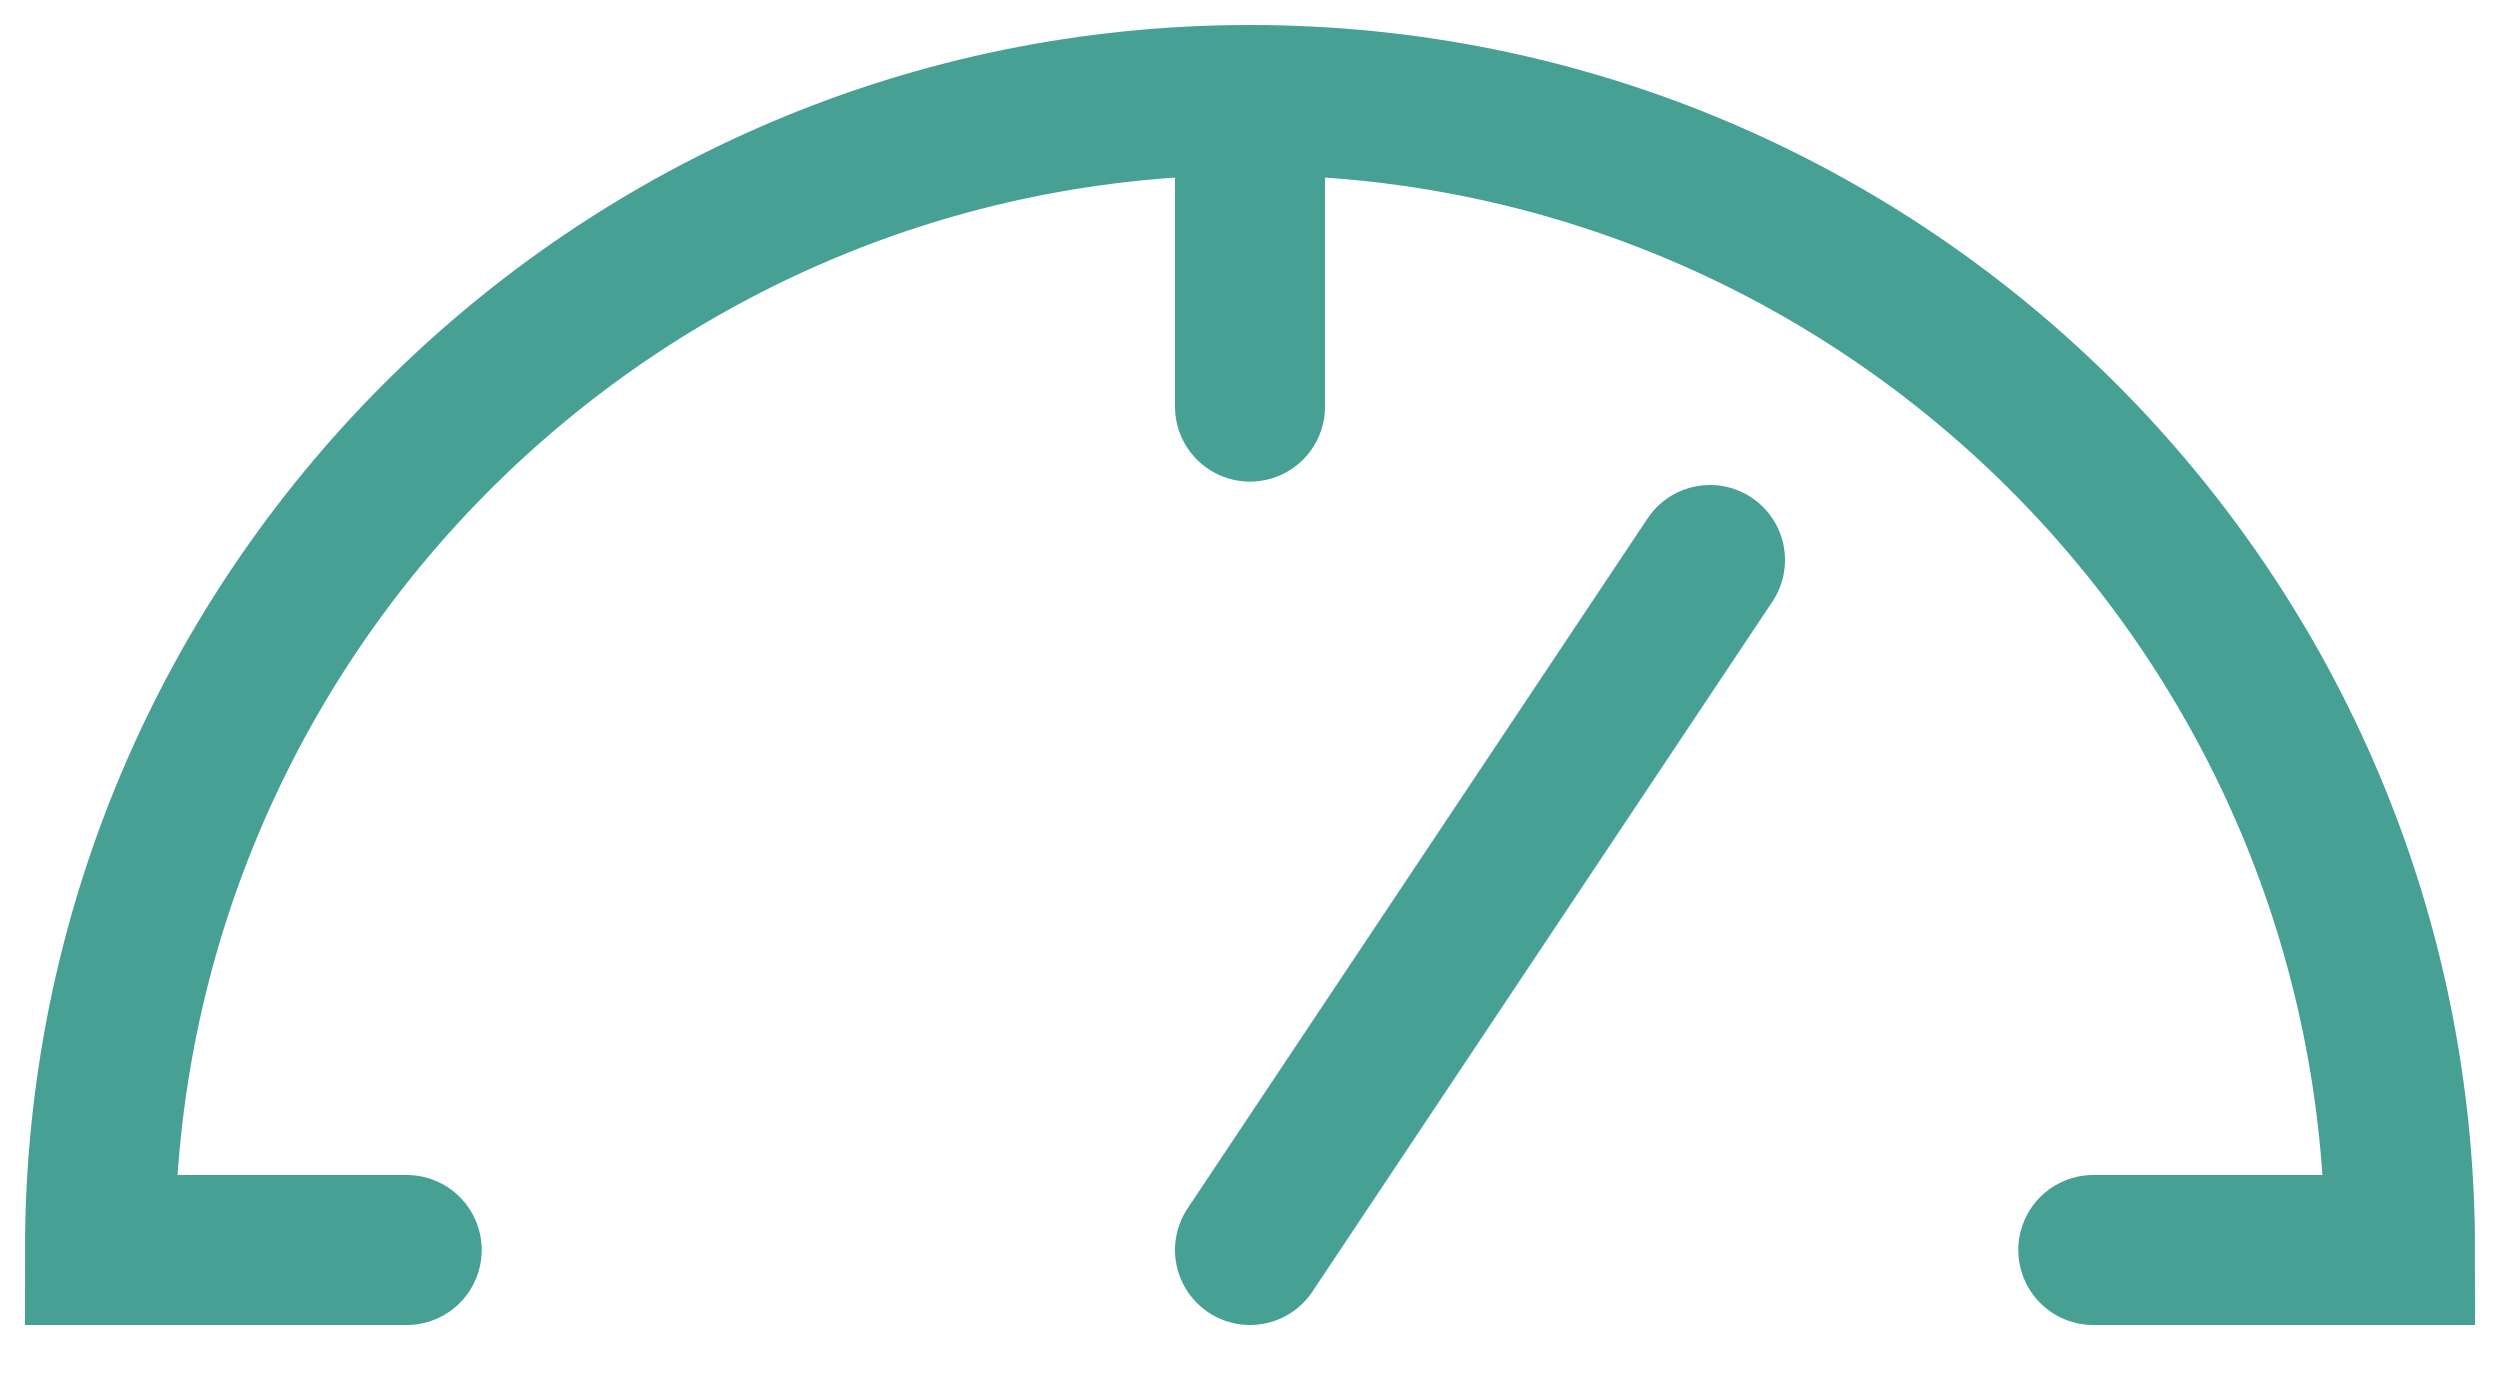 <svg width="25" height="14" viewBox="0 0 25 14" fill="none" xmlns="http://www.w3.org/2000/svg">
<g clip-path="url(#clip0_501_32)">
<path d="M4.067 12.5H1C1 6.149 6.149 1 12.5 1C18.851 1 24 6.149 24 12.5H20.933" stroke="#46A094" stroke-width="1.5" stroke-linecap="round"/>
<path d="M12.5 1.383V4.066" stroke="#46A094" stroke-width="1.5" stroke-linecap="round"/>
<path d="M17.1 5.6L12.5 12.5" stroke="#46A094" stroke-width="1.5" stroke-linecap="round"/>
</g>
<defs>
<clipPath id="clip0_501_32">
<rect width="25" height="14" fill="white"/>
</clipPath>
</defs>
</svg>

